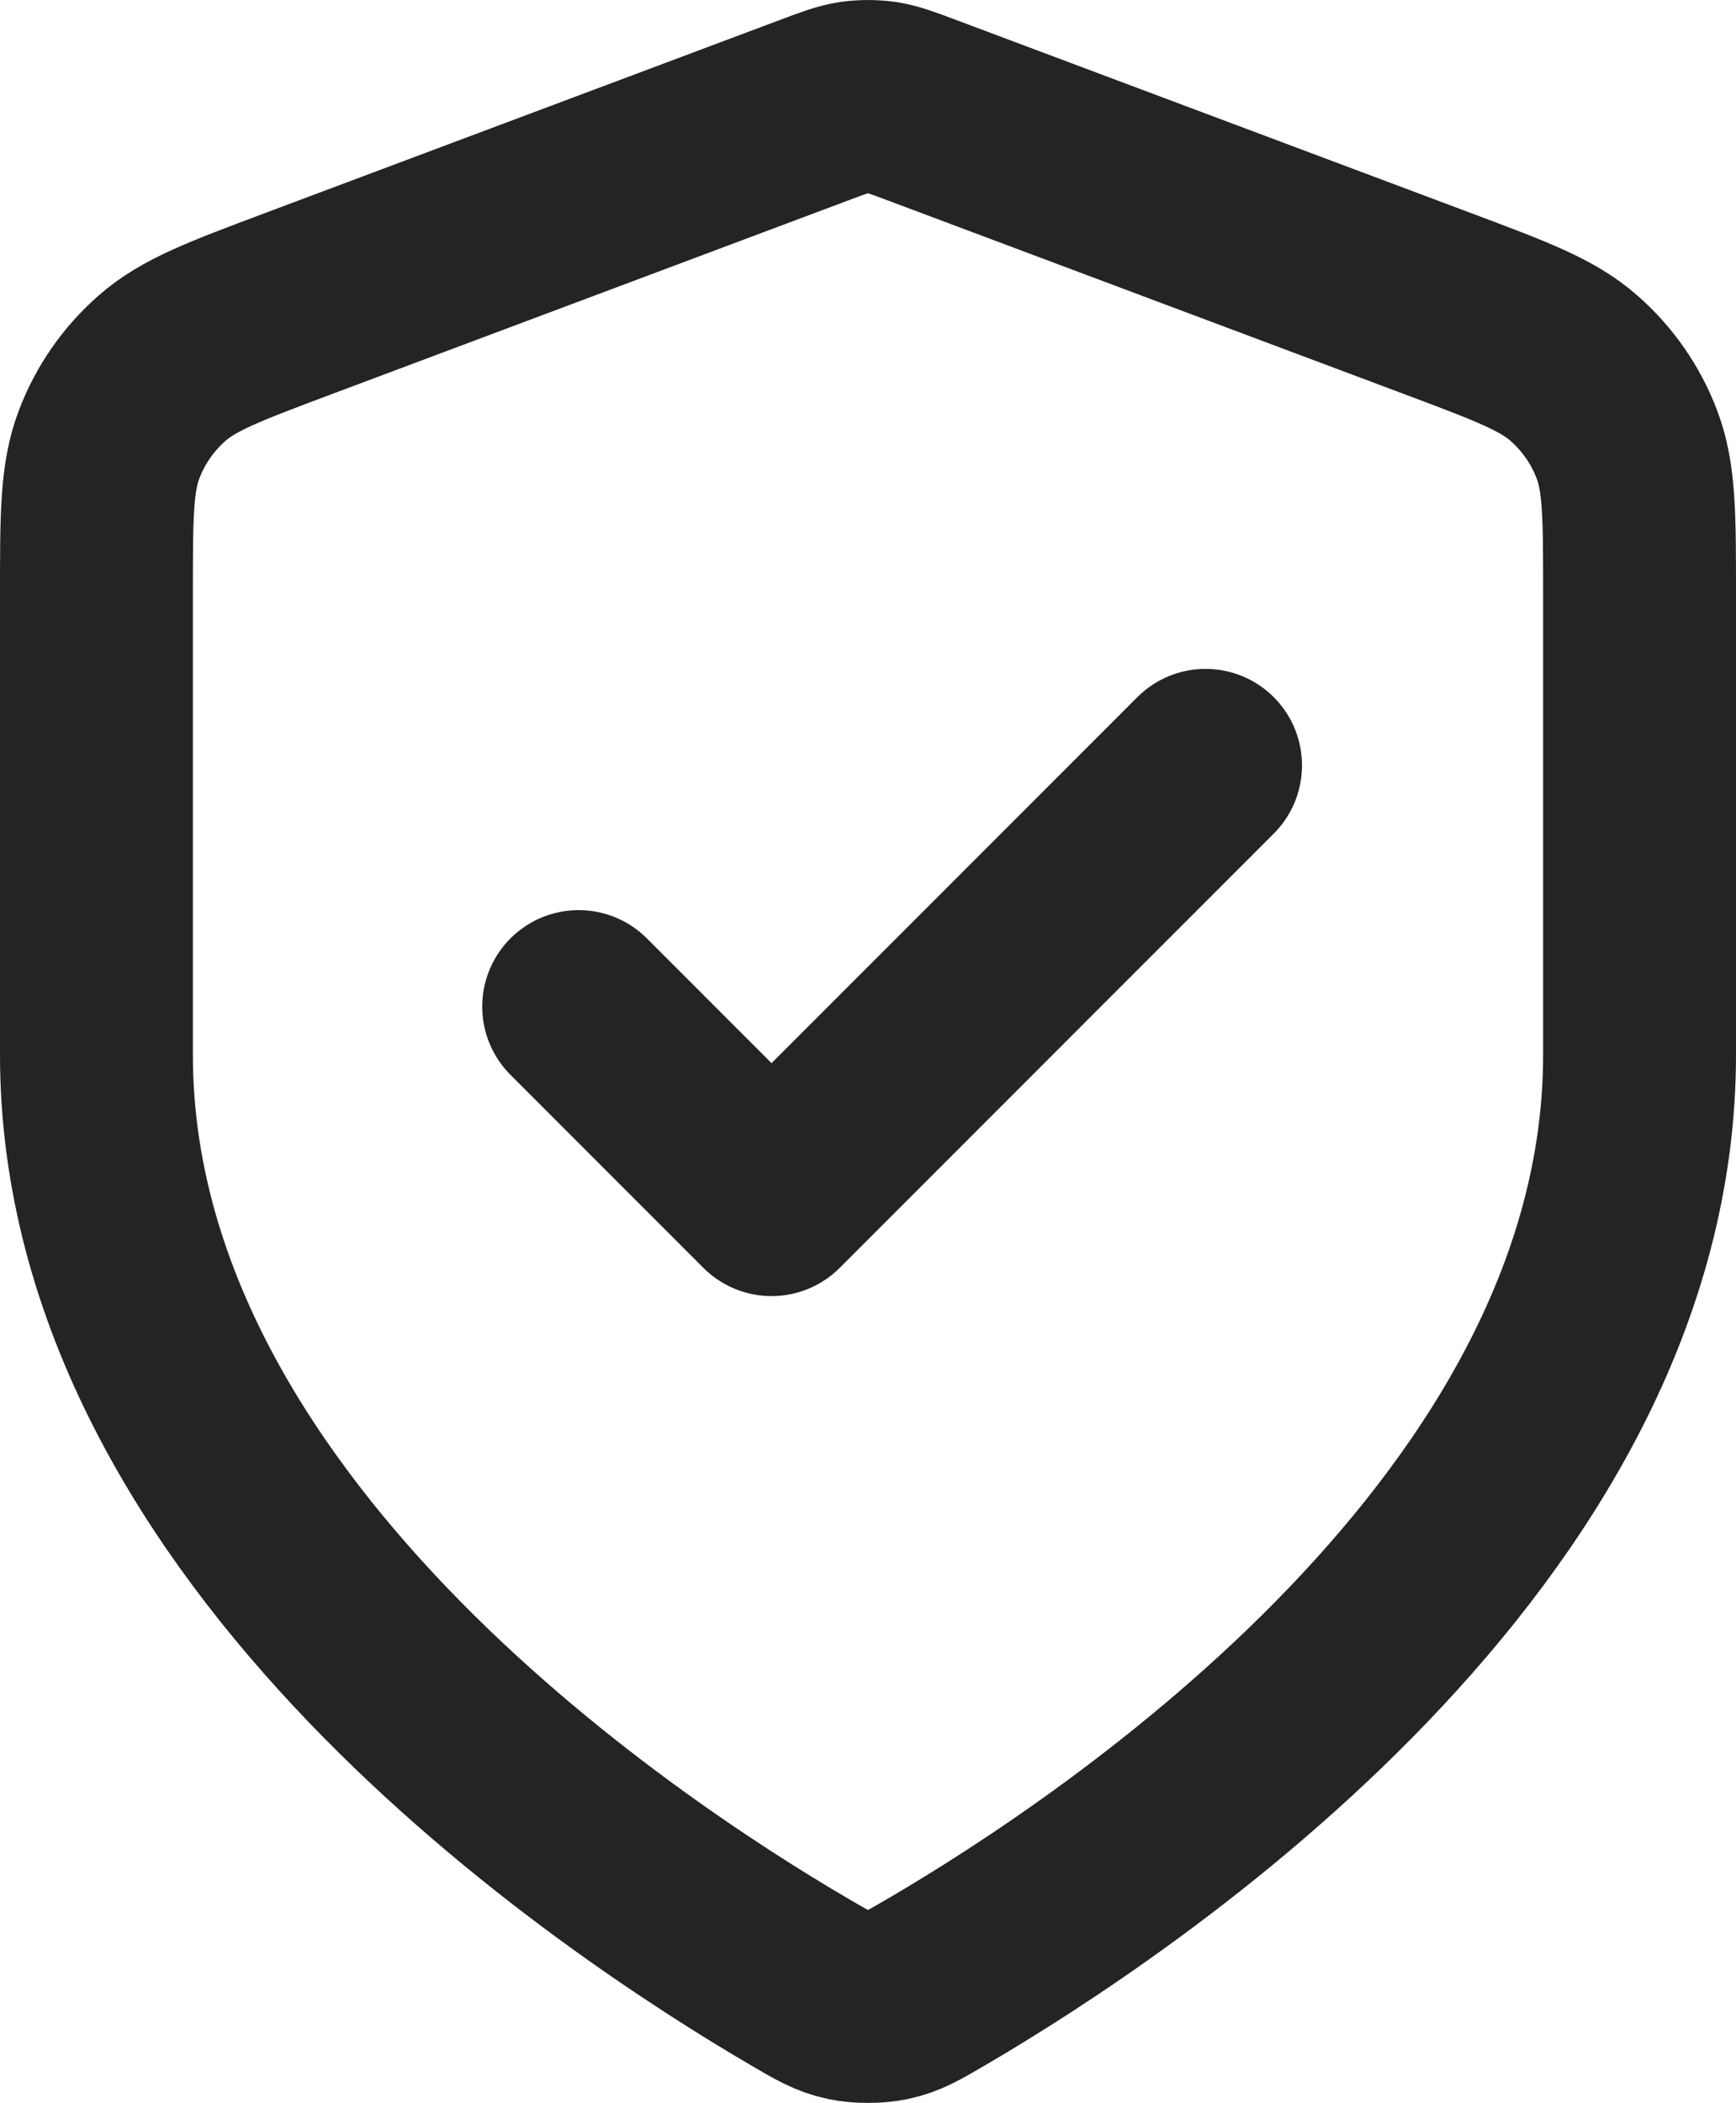 <?xml version="1.0" encoding="UTF-8"?> <svg xmlns="http://www.w3.org/2000/svg" viewBox="0 0 18 21.794" fill="none"><path d="M6 10.432L8 12.432L12.5 7.932M17 10.932C17 15.84 11.646 19.41 9.698 20.547C9.477 20.676 9.366 20.741 9.21 20.774C9.088 20.8 8.912 20.8 8.79 20.774C8.634 20.741 8.523 20.676 8.302 20.547C6.354 19.41 1 15.84 1 10.932V6.15C1 5.35 1 4.95 1.131 4.607C1.246 4.303 1.434 4.032 1.678 3.818C1.953 3.574 2.328 3.434 3.076 3.153L8.438 1.143C8.646 1.065 8.75 1.026 8.857 1.01C8.952 0.997 9.048 0.997 9.143 1.01C9.25 1.026 9.354 1.065 9.562 1.143L14.924 3.153C15.672 3.434 16.047 3.574 16.322 3.818C16.566 4.032 16.754 4.303 16.869 4.607C17 4.95 17 5.35 17 6.15V10.932Z" stroke="#242424" stroke-width="2" stroke-linecap="round" stroke-linejoin="round"></path></svg> 